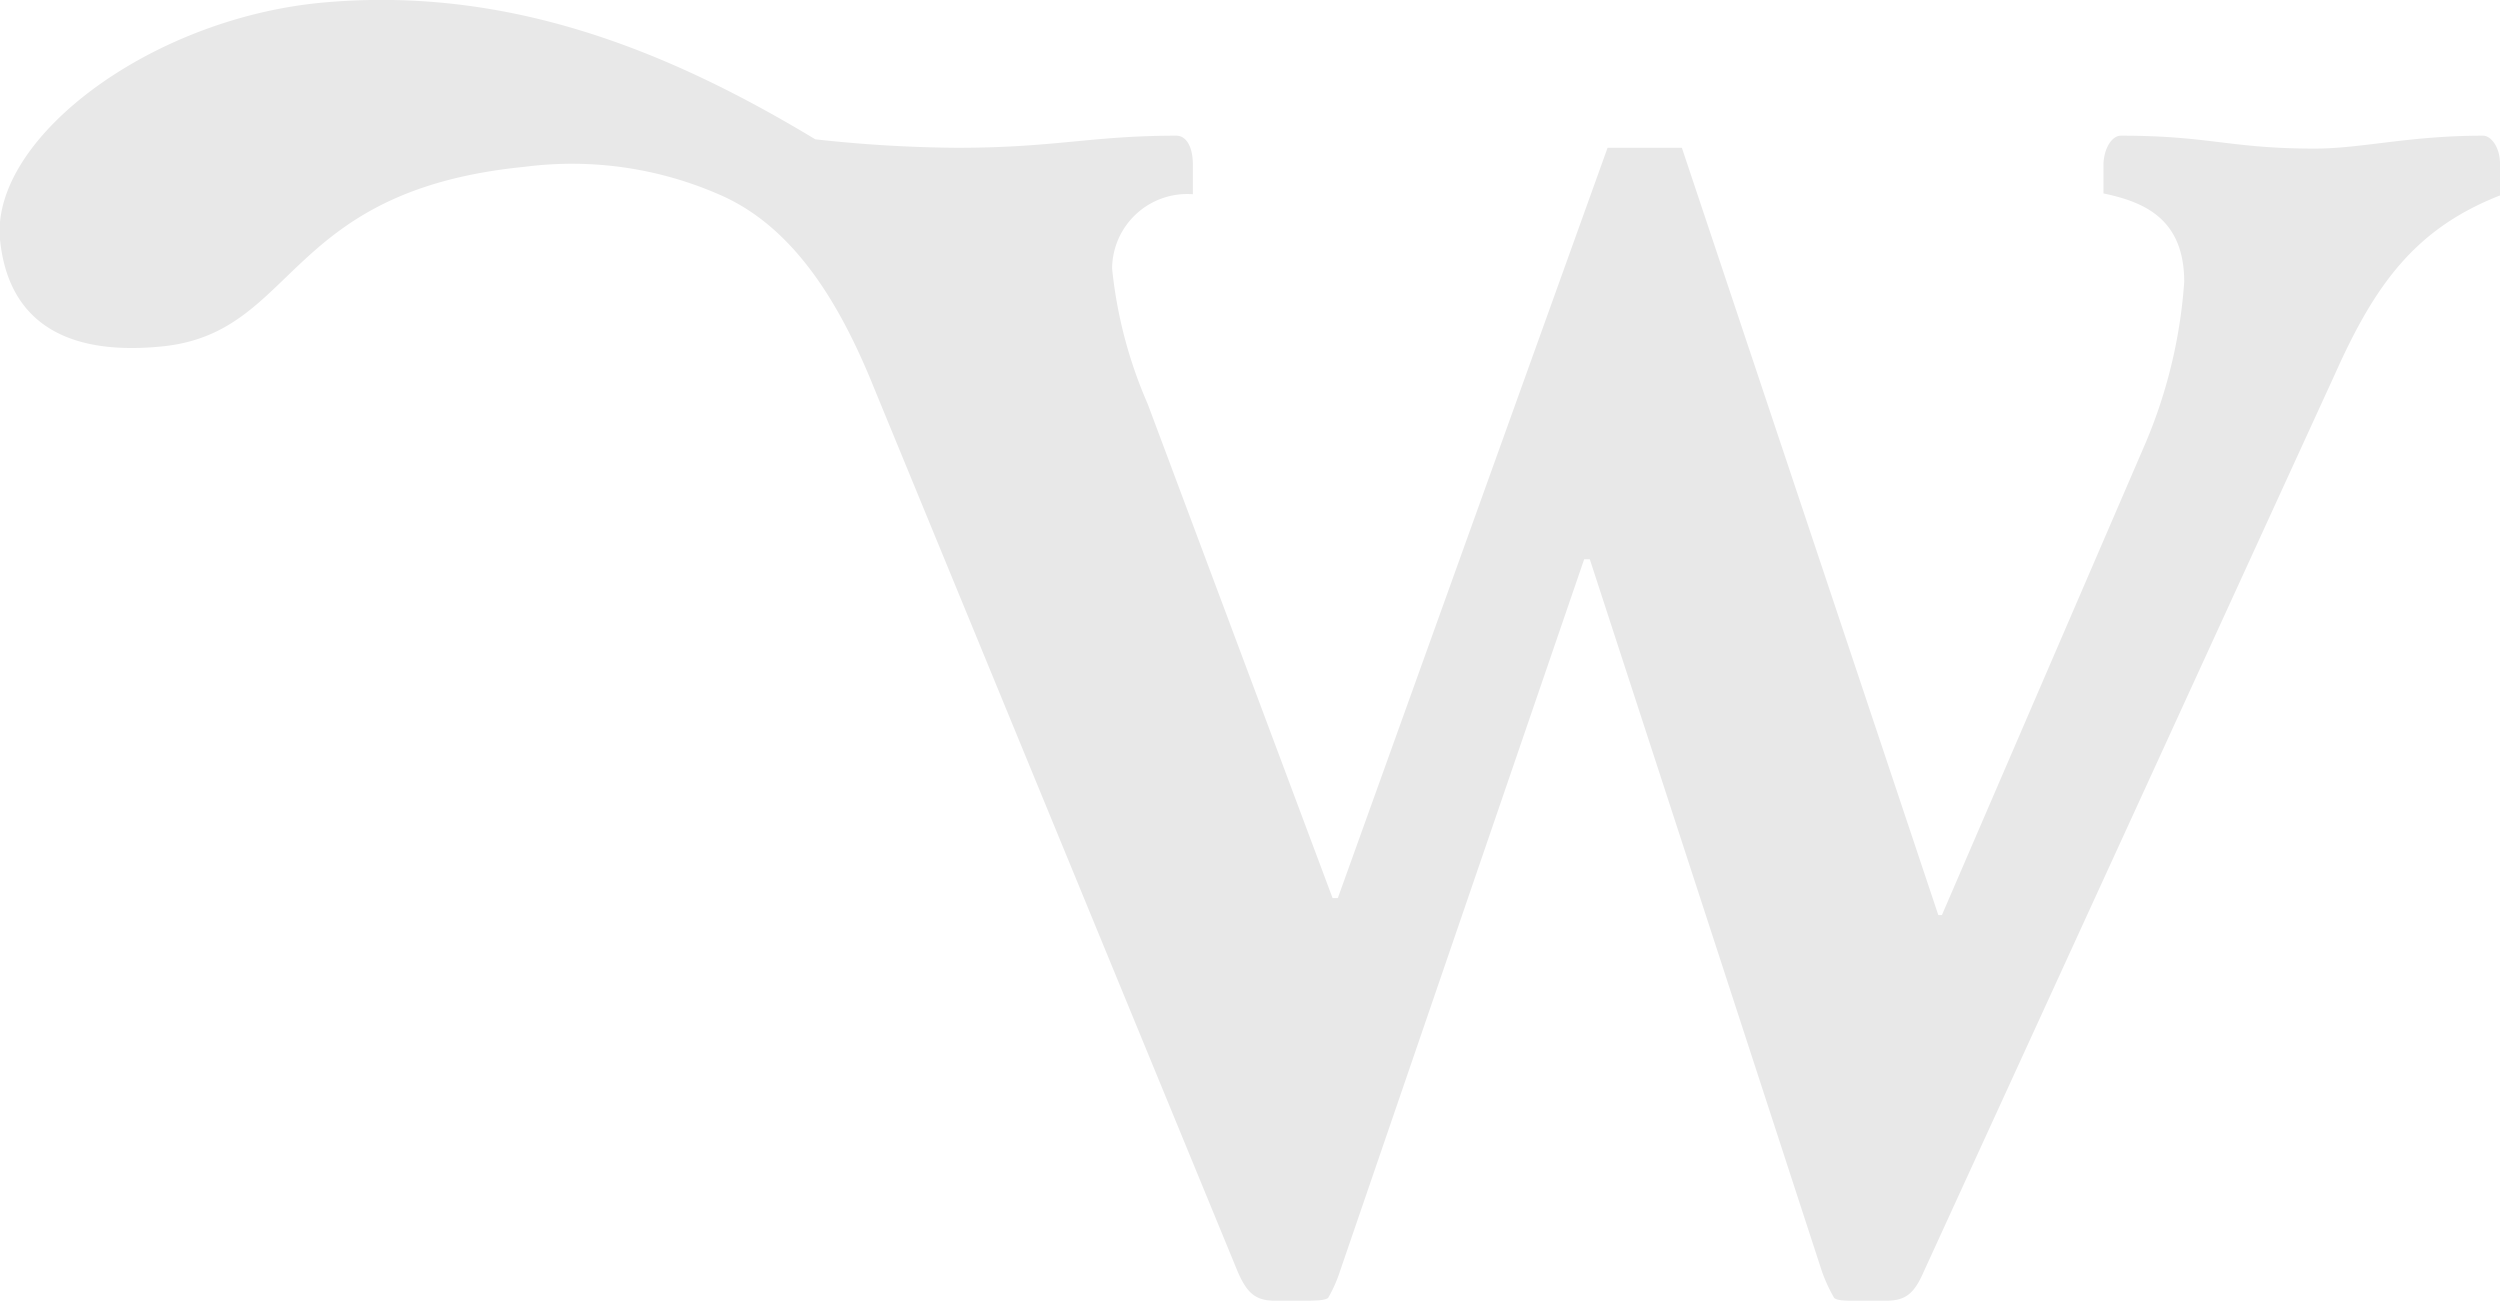 <svg id="Layer_1" data-name="Layer 1" xmlns="http://www.w3.org/2000/svg" viewBox="0 0 61.91 32.21"><path d="M45.12,31.49a4,4,0,0,0,.3.65c.08.08.35.07.62.07h.68c.48,0,.69-.19.92-.72h0L57.82,9.27c1-2.24,2-3.61,4.09-4.43V4.05h0c0-.4-.22-.69-.42-.69-1.85,0-3,.32-4.17.32-2.11,0-2.59-.32-4.8-.32-.21,0-.41.29-.43.69h0v0h0v.74c1,.21,2,.62,2,2.19a12.41,12.41,0,0,1-1,4.09l-5,11.59H48l-6.35-19H39.81L33.13,22.24H33L28.42,10a11.17,11.17,0,0,1-.88-3.35,1.86,1.86,0,0,1,2-1.84V4.07h0c0-.41-.15-.71-.41-.71-2.11,0-3,.3-5.43.3a33.89,33.89,0,0,1-3.51-.21C16.56,1.26,12.57-.37,7.93.07,3.65.49-.23,3.46,0,5.93c.2,2,1.58,2.89,4,2.65,3.38-.33,3-3.86,9-4.45a9.11,9.11,0,0,1,4.84.7c1.78.78,2.93,2.6,3.81,4.79l9,21.87h0c.23.53.44.72.92.72h.7c.27,0,.54,0,.62-.07a3.37,3.37,0,0,0,.29-.65l6.05-17.64h.14Z" transform="translate(0 0)" fill="#e8e8e8"/></svg>